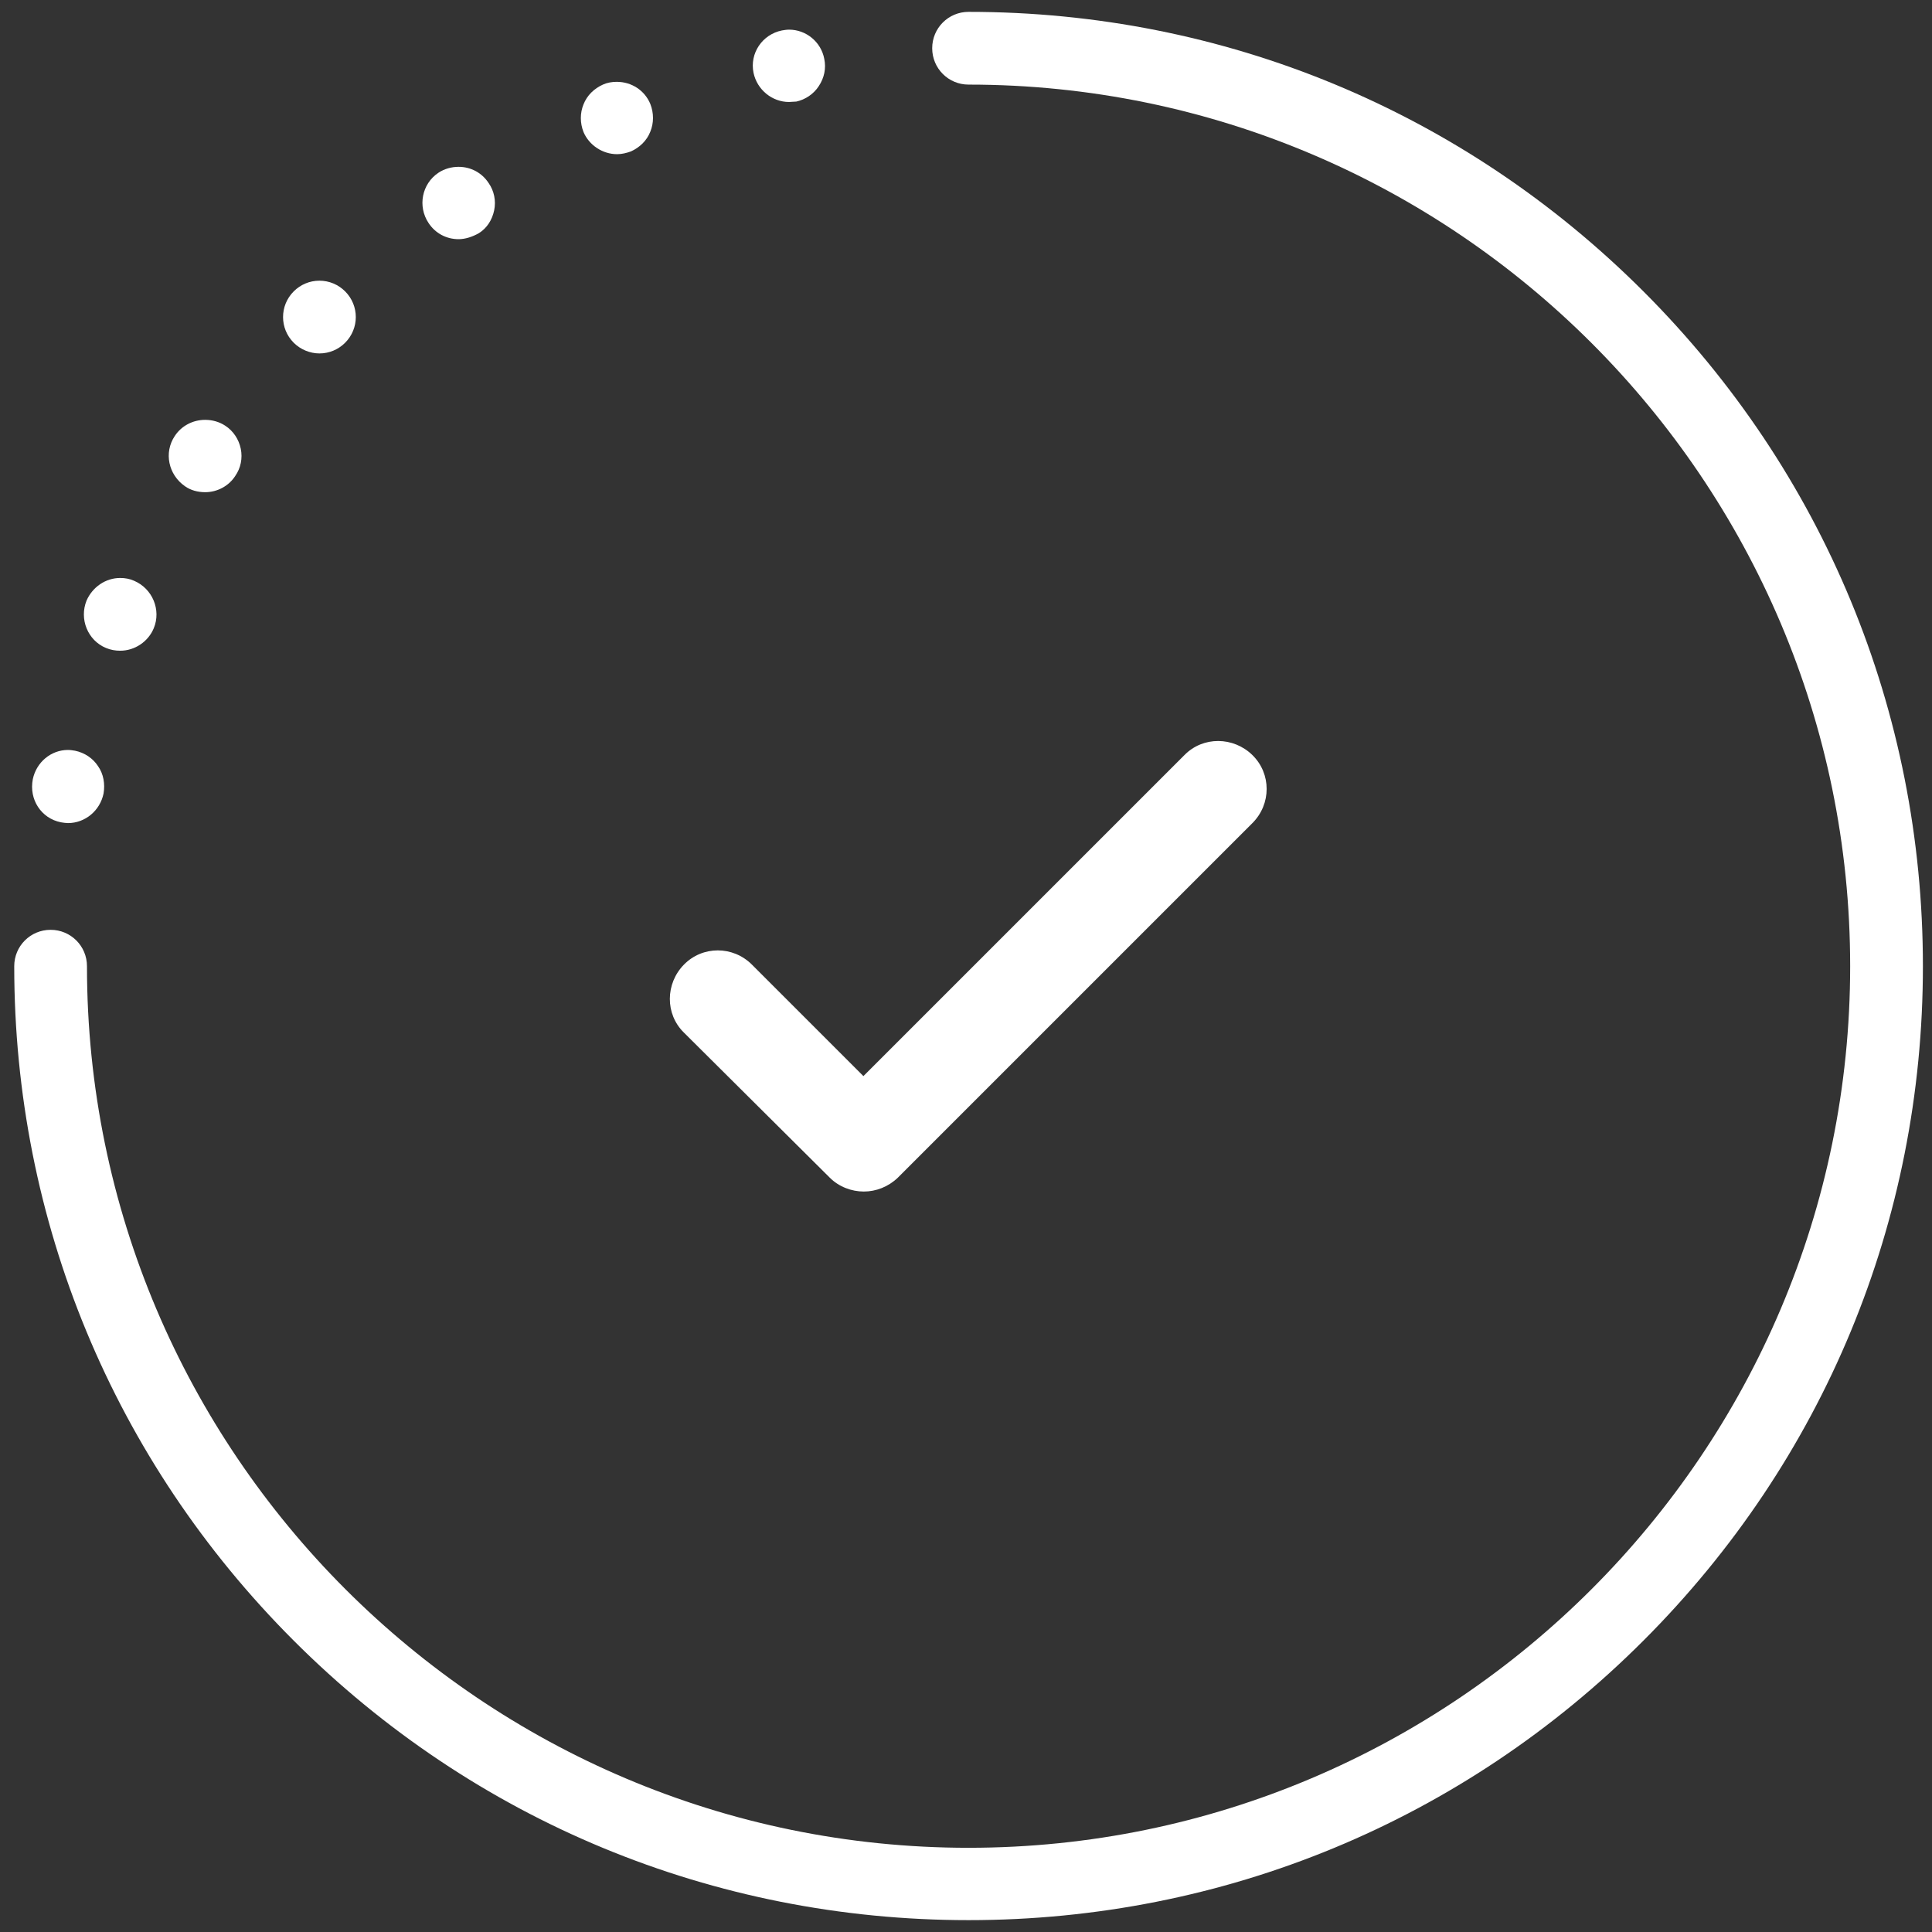 <?xml version="1.0" encoding="utf-8"?>
<!-- Generator: Adobe Illustrator 19.2.0, SVG Export Plug-In . SVG Version: 6.00 Build 0)  -->
<svg version="1.1" id="Layer_1" xmlns="http://www.w3.org/2000/svg" xmlns:xlink="http://www.w3.org/1999/xlink" x="0px" y="0px"
	 viewBox="0 0 488.7 488.7" style="enable-background:new 0 0 488.7 488.7;" xml:space="preserve">
<rect x="0" y="0" width="488.7" height="488.7" fill="#333333" stroke="none"/>
<style type="text/css">
	.st0{fill:#FFFFFF;}
</style>
<path class="st0" d="M209.9,297.9c2.3,2.3,5.5,3.5,8.6,3.5c3.1,0,6.2-1.2,8.6-3.5l89.7-89.7c4.8-4.8,4.8-12.5,0-17.2
	s-12.5-4.8-17.2,0l-81.2,81.2L190.2,244c-4.8-4.8-12.5-4.8-17.2,0s-4.8,12.5,0,17.2L209.9,297.9z"/>
<path class="st0" d="M116,60.5c-3.1,0-5.9-1.5-7.6-4.1c-2.8-4.2-1.7-9.9,2.5-12.7c1.5-1,3.3-1.5,5.1-1.5c3.1,0,5.9,1.5,7.6,4.1
	c1.4,2,1.9,4.5,1.4,6.9c-0.5,2.4-1.8,4.5-3.9,5.8C119.5,59.9,117.7,60.5,116,60.5z"/>
<path class="st0" d="M80.8,89.4c-2.4,0-4.8-1-6.5-2.7c-3.6-3.6-3.6-9.4,0-13c1.7-1.7,4-2.7,6.5-2.7s4.8,1,6.5,2.7
	c3.6,3.6,3.6,9.4,0,13C85.6,88.4,83.3,89.4,80.8,89.4z"/>
<path class="st0" d="M156.1,39c-3.7,0-7.1-2.3-8.5-5.6c-0.9-2.3-0.9-4.8,0-7c0.9-2.3,2.7-4,4.9-5c1.1-0.5,2.3-0.7,3.5-0.7
	c3.8,0,7.1,2.2,8.5,5.6c0.9,2.3,0.9,4.8,0,7c-0.9,2.3-2.7,4-4.9,5C158.5,38.7,157.3,39,156.1,39z"/>
<path class="st0" d="M51.9,124.5c-1.9,0-3.7-0.5-5.1-1.5c-4.2-2.9-5.4-8.5-2.6-12.7c1.7-2.6,4.6-4.1,7.7-4.1c1.8,0,3.6,0.5,5.1,1.5
	c2,1.3,3.4,3.4,3.9,5.8c0.5,2.4,0,4.9-1.4,6.9C57.9,122.9,55,124.5,51.9,124.5z"/>
<path class="st0" d="M30.4,164.6c-1.2,0-2.4-0.2-3.6-0.7c-4.6-1.9-6.8-7.3-4.9-12c1.5-3.4,4.8-5.7,8.5-5.7c1.2,0,2.4,0.2,3.5,0.7
	c4.7,2,6.9,7.4,5,12C37.5,162.3,34.1,164.6,30.4,164.6z"/>
<path class="st0" d="M199.6,25.8c-4.3,0-8.1-3.1-9-7.4c-1-4.9,2.2-9.7,7.2-10.7c0.6-0.1,1.2-0.2,1.8-0.2c4.3,0,8.1,3.1,8.9,7.4
	c0.5,2.4,0,4.8-1.4,6.9c-1.3,2-3.4,3.4-5.7,3.9l-0.1,0C200.6,25.7,200.1,25.8,199.6,25.8z"/>
<path class="st0" d="M17.2,208.2c-0.5,0-1.2-0.1-1.8-0.2c-5-1-8.1-5.8-7.1-10.9c0.9-4.3,4.6-7.4,8.9-7.4c0.6,0,1.2,0.1,1.8,0.2
	c2.4,0.5,4.5,1.9,5.8,3.9c1.4,2,1.8,4.5,1.4,6.9C25.3,205.1,21.5,208.2,17.2,208.2z"/>
<path class="st0" d="M245,485.7c-64.5,0-125.1-25.1-170.7-70.7C28.7,369.4,3.6,308.8,3.6,244.4c0-5.1,4.1-9.2,9.2-9.2
	s9.2,4.1,9.2,9.2c0,123,100.1,223,223,223s223-100.1,223-223c0-123-100.1-223-223-223c-5.1,0-9.2-4.1-9.2-9.2S239.9,3,245,3
	c64.5,0,125.1,25.1,170.7,70.7c45.6,45.6,70.7,106.2,70.7,170.7S461.3,369.4,415.7,415C370.1,460.6,309.5,485.7,245,485.7z"/>
</svg>
